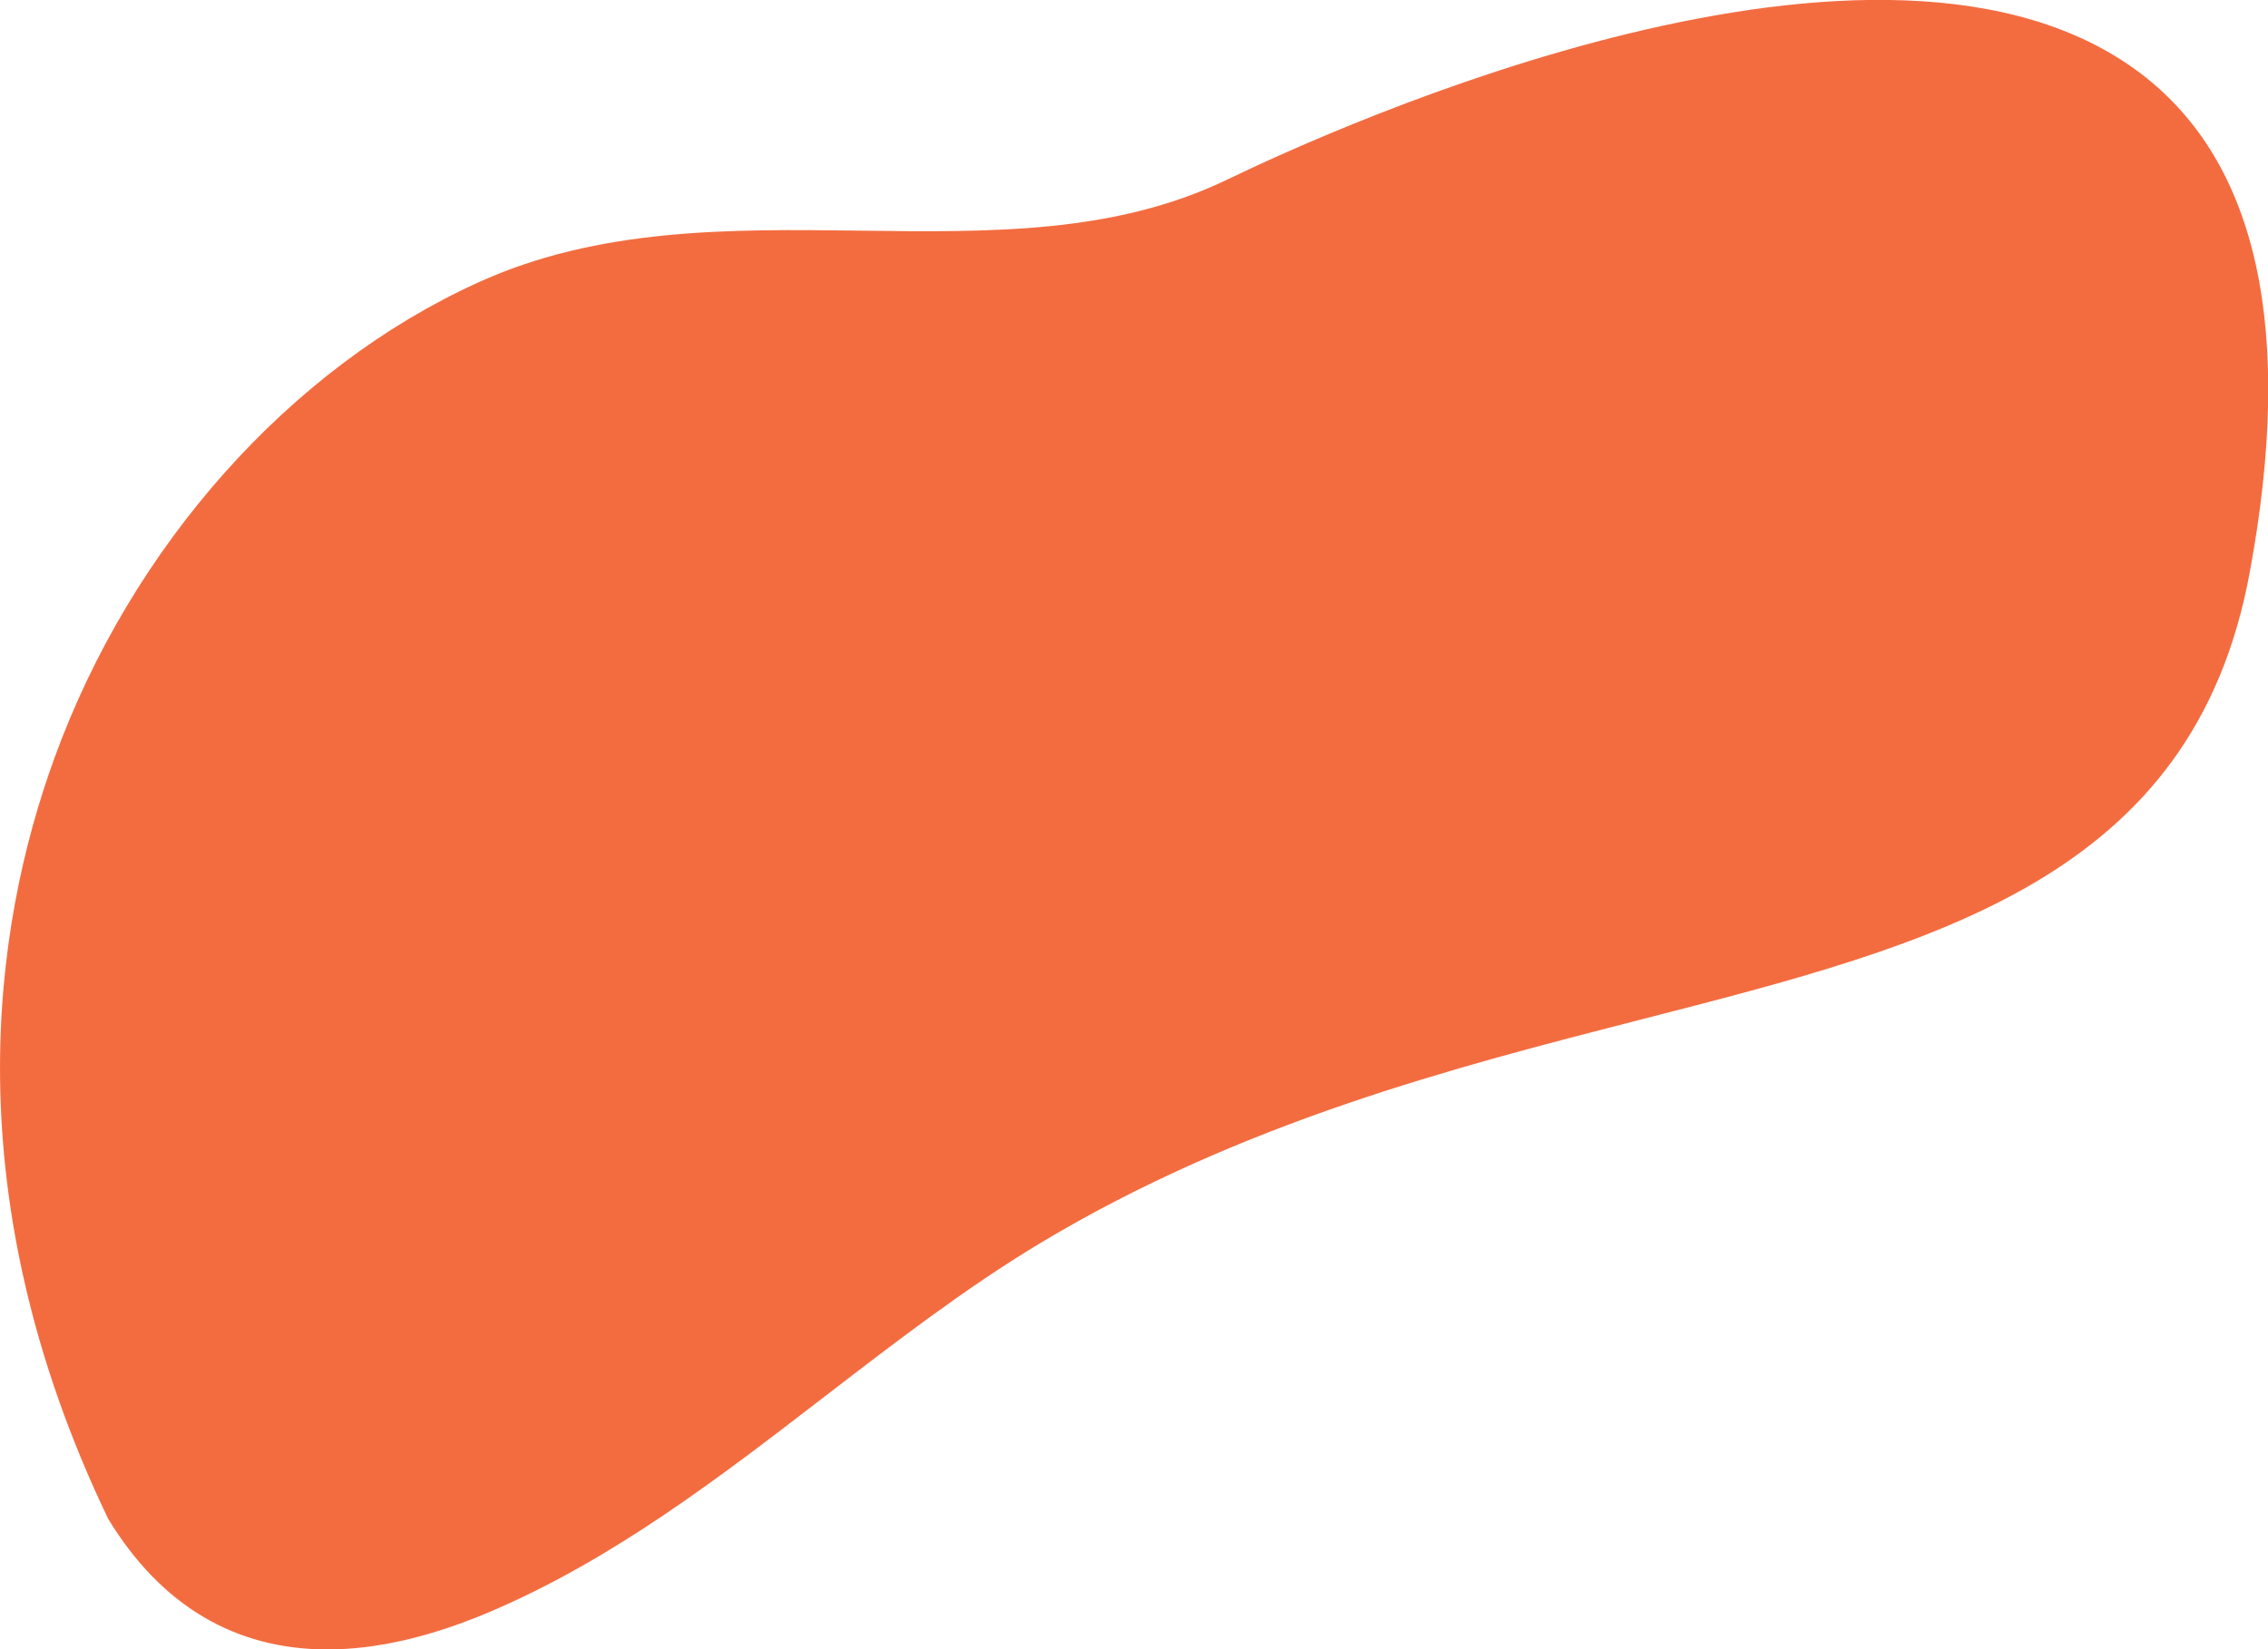 <?xml version="1.0" encoding="UTF-8" standalone="no"?><svg xmlns="http://www.w3.org/2000/svg" xmlns:xlink="http://www.w3.org/1999/xlink" fill="#000000" height="53.6" preserveAspectRatio="xMidYMid meet" version="1" viewBox="0.0 0.0 73.7 53.6" width="73.7" zoomAndPan="magnify"><defs><clipPath id="a"><path d="M 0 0 L 73.711 0 L 73.711 53.609 L 0 53.609 Z M 0 0"/></clipPath></defs><g><g clip-path="url(#a)" id="change1_1"><path d="M 3.512 49.359 C 5.227 52.18 7.637 53.609 10.641 53.609 C 12.23 53.609 13.969 53.207 15.855 52.414 C 19.906 50.703 23.406 48 26.805 45.383 C 29.047 43.66 31.363 41.871 33.785 40.414 C 40.344 36.473 47.246 34.695 53.332 33.133 C 62.953 30.668 71.27 28.543 73.105 18.613 C 74.562 10.746 73.375 5.293 69.582 2.402 C 61.223 -3.969 43.391 4.141 39.898 5.828 C 36.227 7.602 32.199 7.551 27.922 7.496 C 23.75 7.445 19.449 7.391 15.516 9.191 C 9.402 11.973 4.266 17.762 1.766 24.645 C -0.219 30.105 -1.527 38.816 3.496 49.324 L 3.512 49.359" fill="#f36c40"/></g></g></svg>